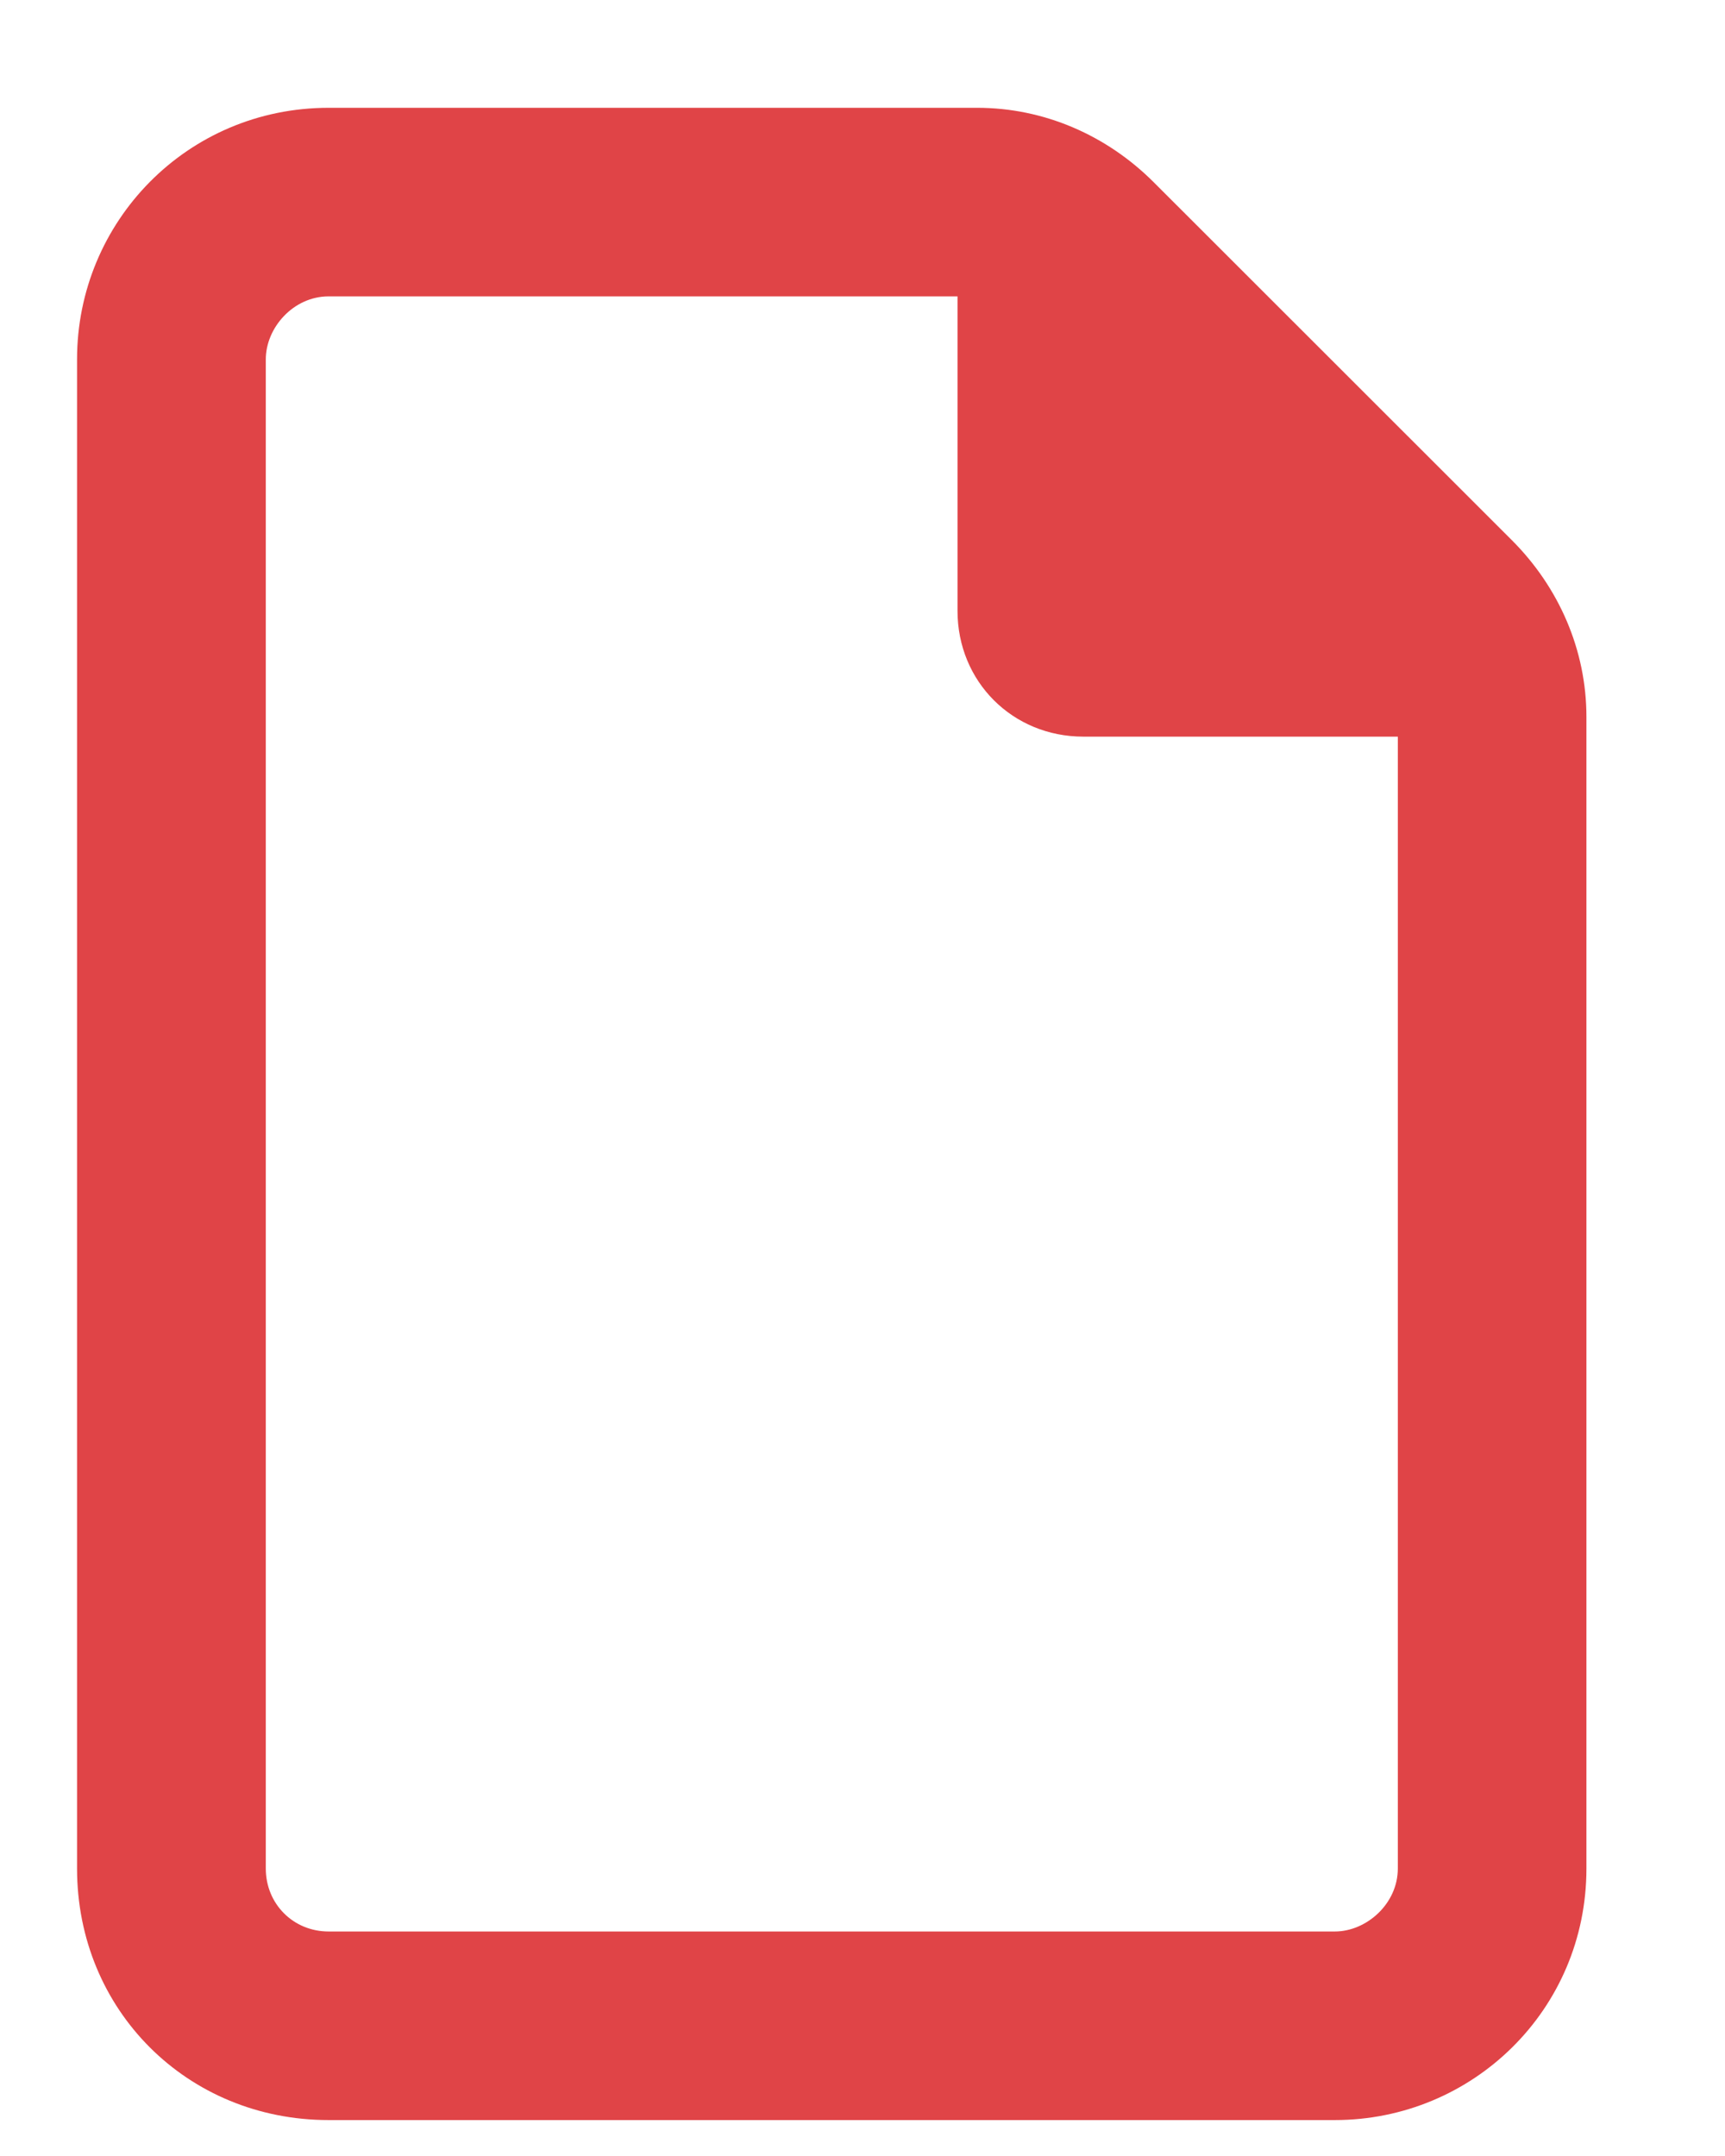 <svg width="12" height="15" viewBox="0 0 12 15" fill="none" xmlns="http://www.w3.org/2000/svg">
<path d="M0.536 2.5C0.536 1.543 1.302 0.75 2.286 0.75H6.798C7.263 0.75 7.7 0.941 8.028 1.27L10.517 3.758C10.845 4.086 11.036 4.523 11.036 4.988V13C11.036 13.984 10.243 14.75 9.286 14.75H2.286C1.302 14.75 0.536 13.984 0.536 13V2.5ZM9.724 13V5.125H7.536C7.044 5.125 6.661 4.742 6.661 4.25V2.062H2.286C2.04 2.062 1.849 2.281 1.849 2.5V13C1.849 13.246 2.04 13.438 2.286 13.438H9.286C9.505 13.438 9.724 13.246 9.724 13Z" fill="#E04447"/>
</svg>
